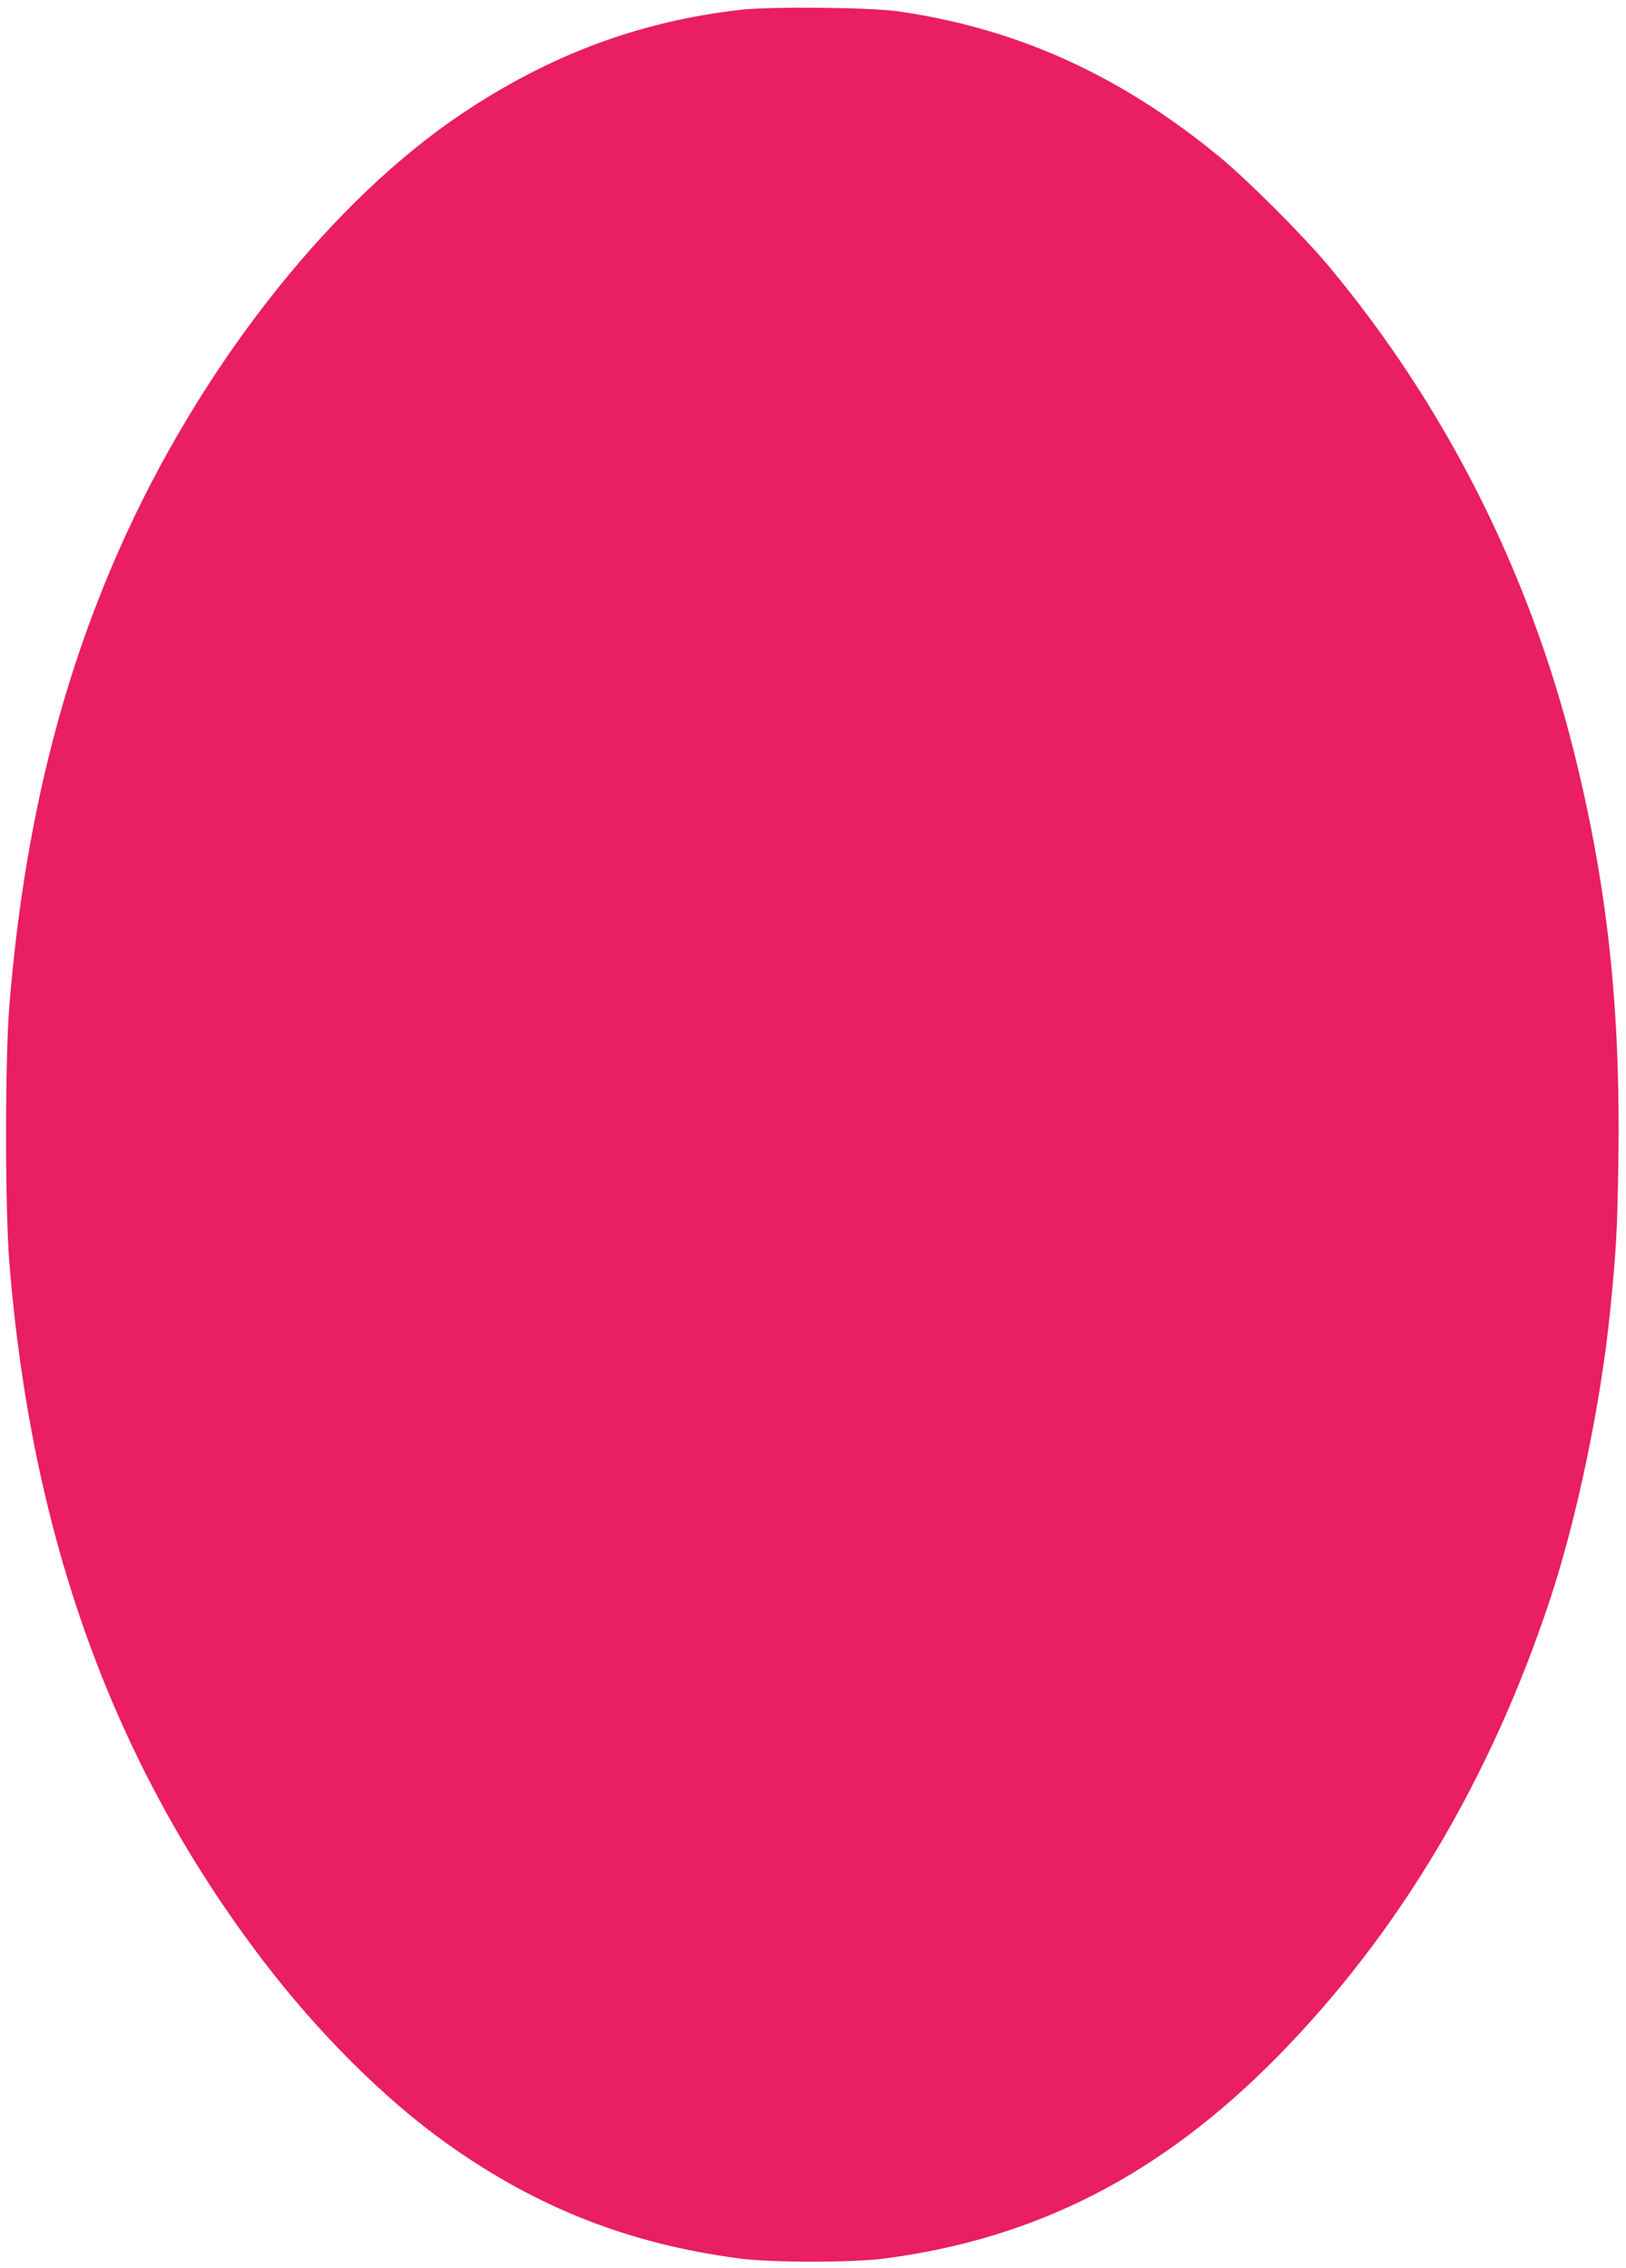 <?xml version="1.0" standalone="no"?>
<!DOCTYPE svg PUBLIC "-//W3C//DTD SVG 20010904//EN"
 "http://www.w3.org/TR/2001/REC-SVG-20010904/DTD/svg10.dtd">
<svg version="1.0" xmlns="http://www.w3.org/2000/svg"
 width="918pt" height="1280pt" viewBox="0 0 918 1280"
 preserveAspectRatio="xMidYMid meet">
<g transform="translate(0,1280) scale(0.1,-0.1)"
fill="#e91e63" stroke="none">
<path d="M4183 12745 c-572 -65 -1079 -254 -1576 -587 -720 -483 -1430 -1369
-1888 -2358 -368 -796 -583 -1657 -666 -2674 -25 -301 -25 -1150 0 -1456 126
-1553 588 -2825 1427 -3929 315 -414 688 -786 1044 -1040 508 -362 1029 -566
1651 -648 182 -24 638 -24 820 0 859 113 1559 472 2214 1136 686 696 1205
1565 1543 2586 152 459 285 1100 338 1620 35 353 41 453 47 850 13 866 -62
1557 -252 2316 -253 1013 -725 1947 -1381 2734 -143 172 -457 486 -617 618
-562 463 -1145 727 -1817 823 -160 23 -717 28 -887 9z"/>
</g>
</svg>
